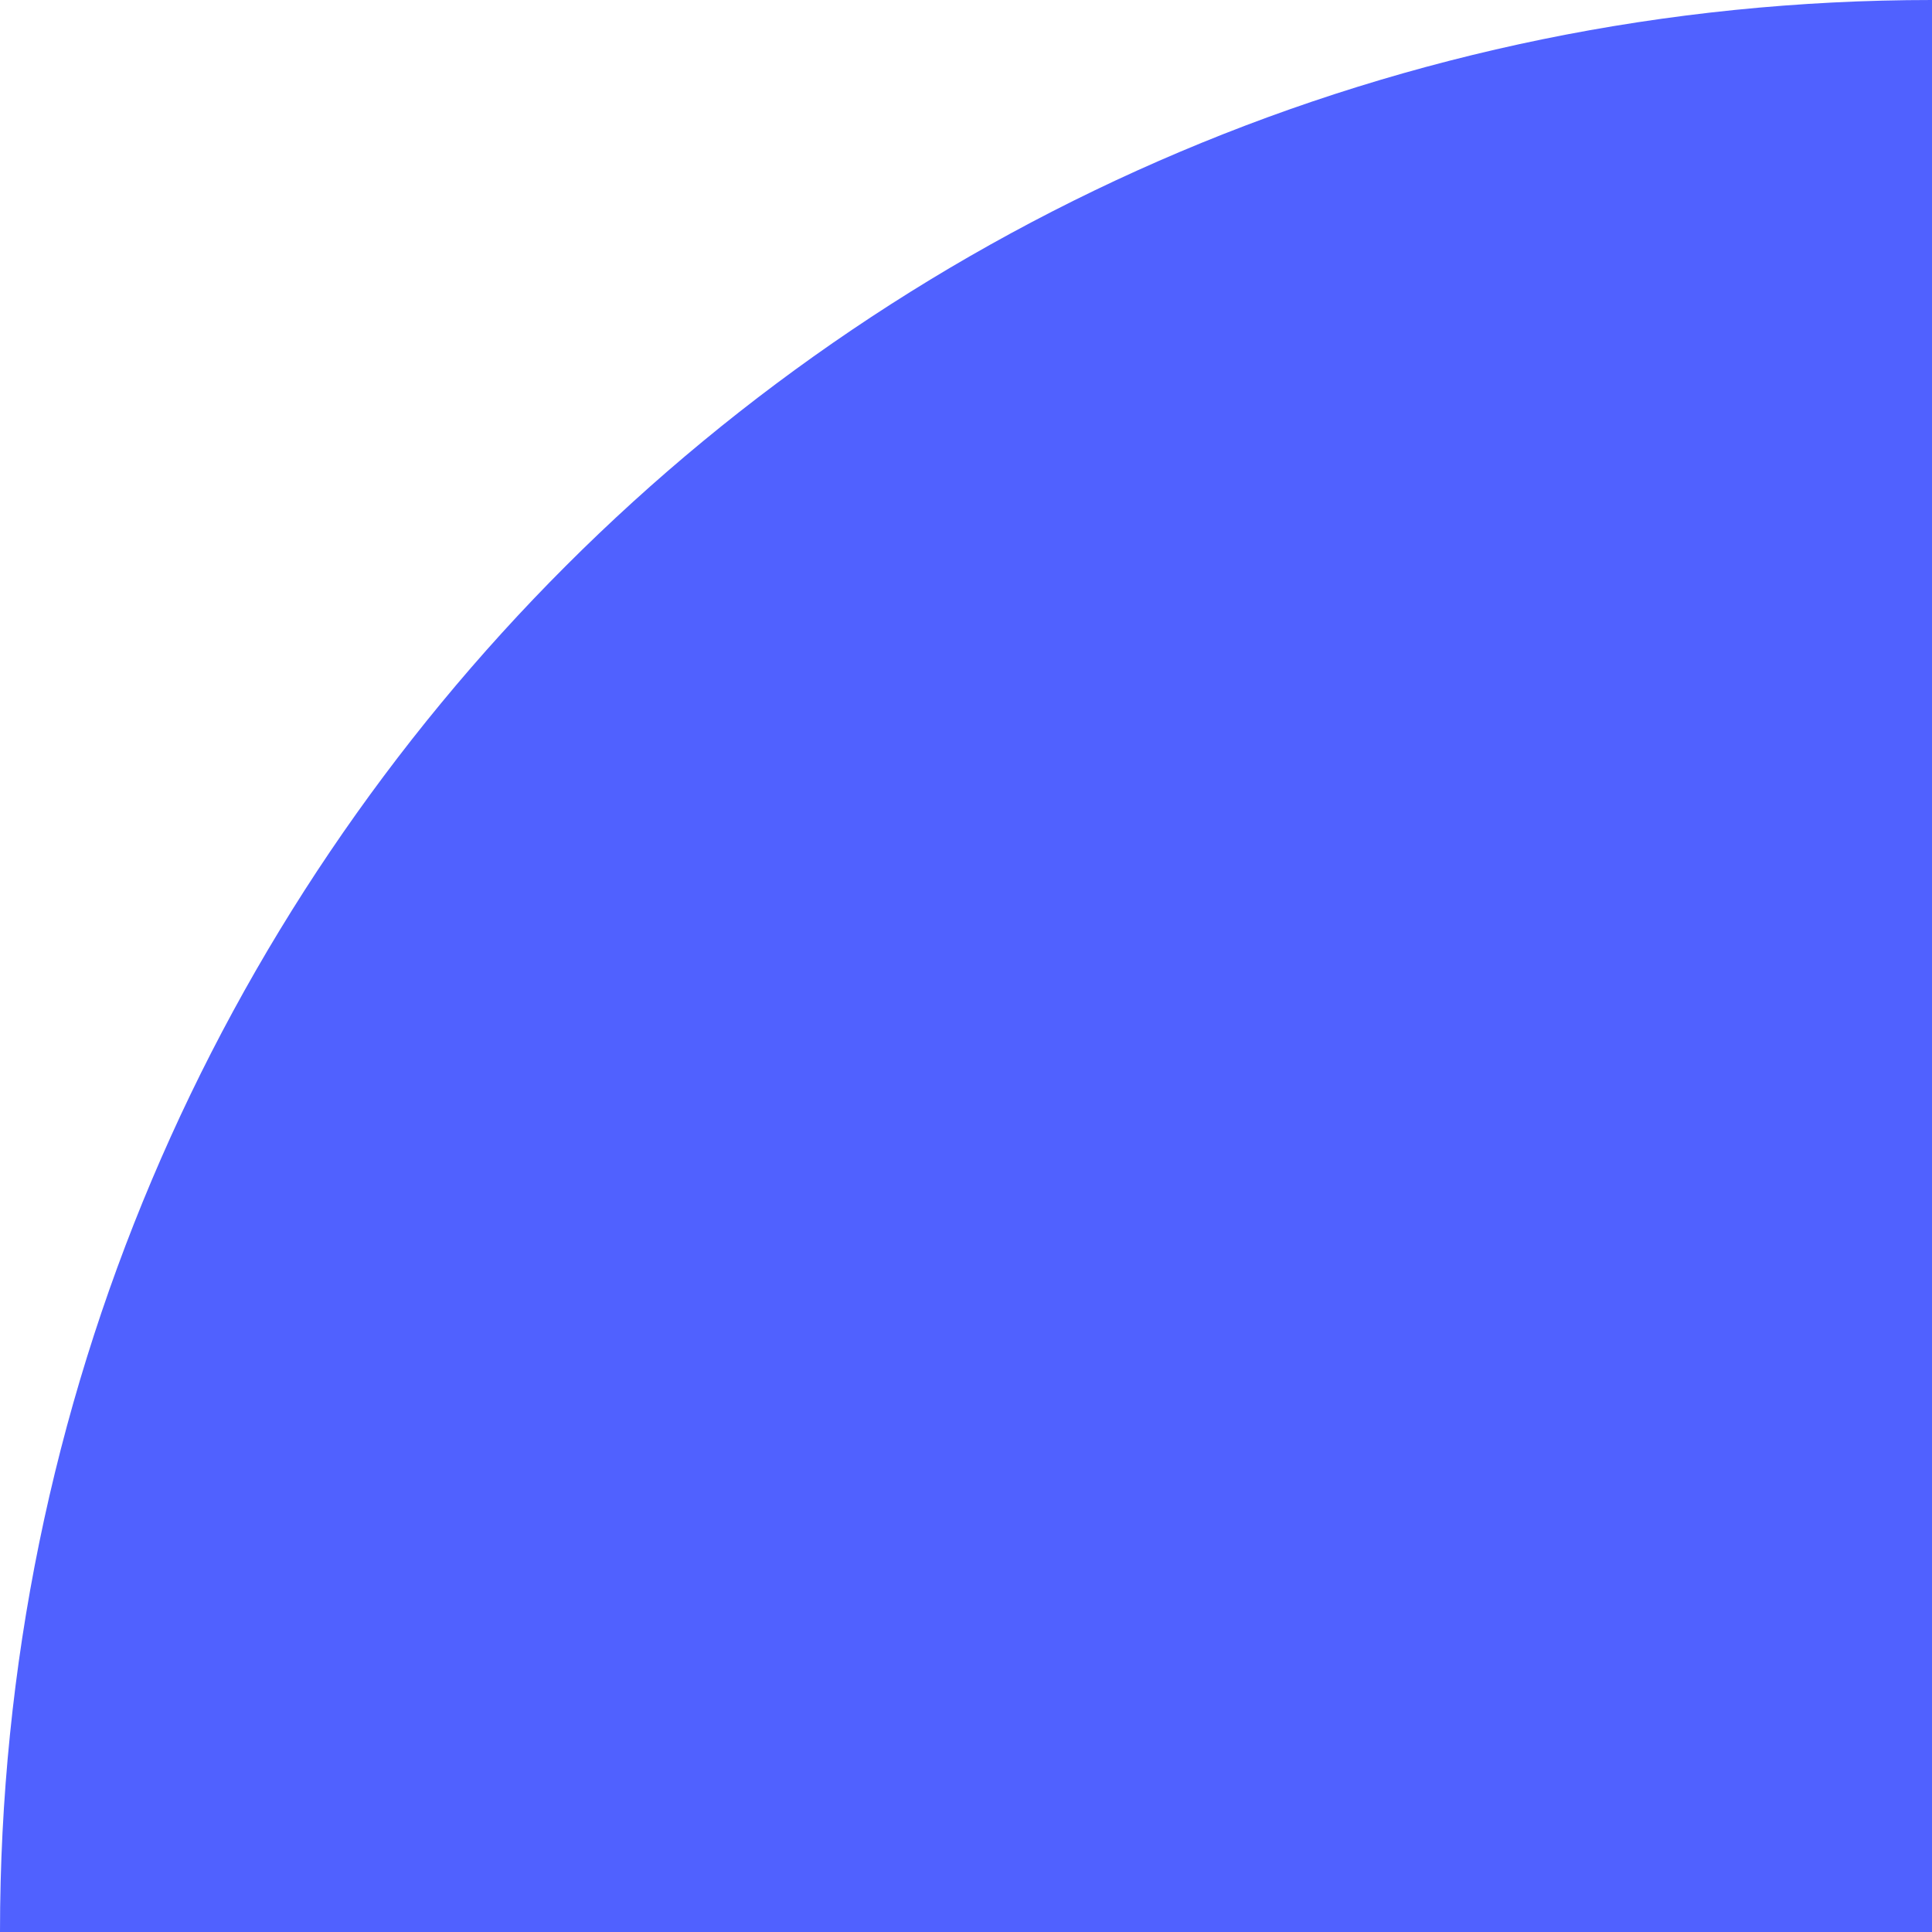 <?xml version="1.0" encoding="UTF-8"?> <svg xmlns="http://www.w3.org/2000/svg" width="160" height="160" viewBox="0 0 160 160" fill="none"> <path d="M160 0C71.634 -7.72516e-06 -6.26248e-06 71.634 -1.39876e-05 160L160 160L160 0Z" fill="#5061FF"></path> </svg> 